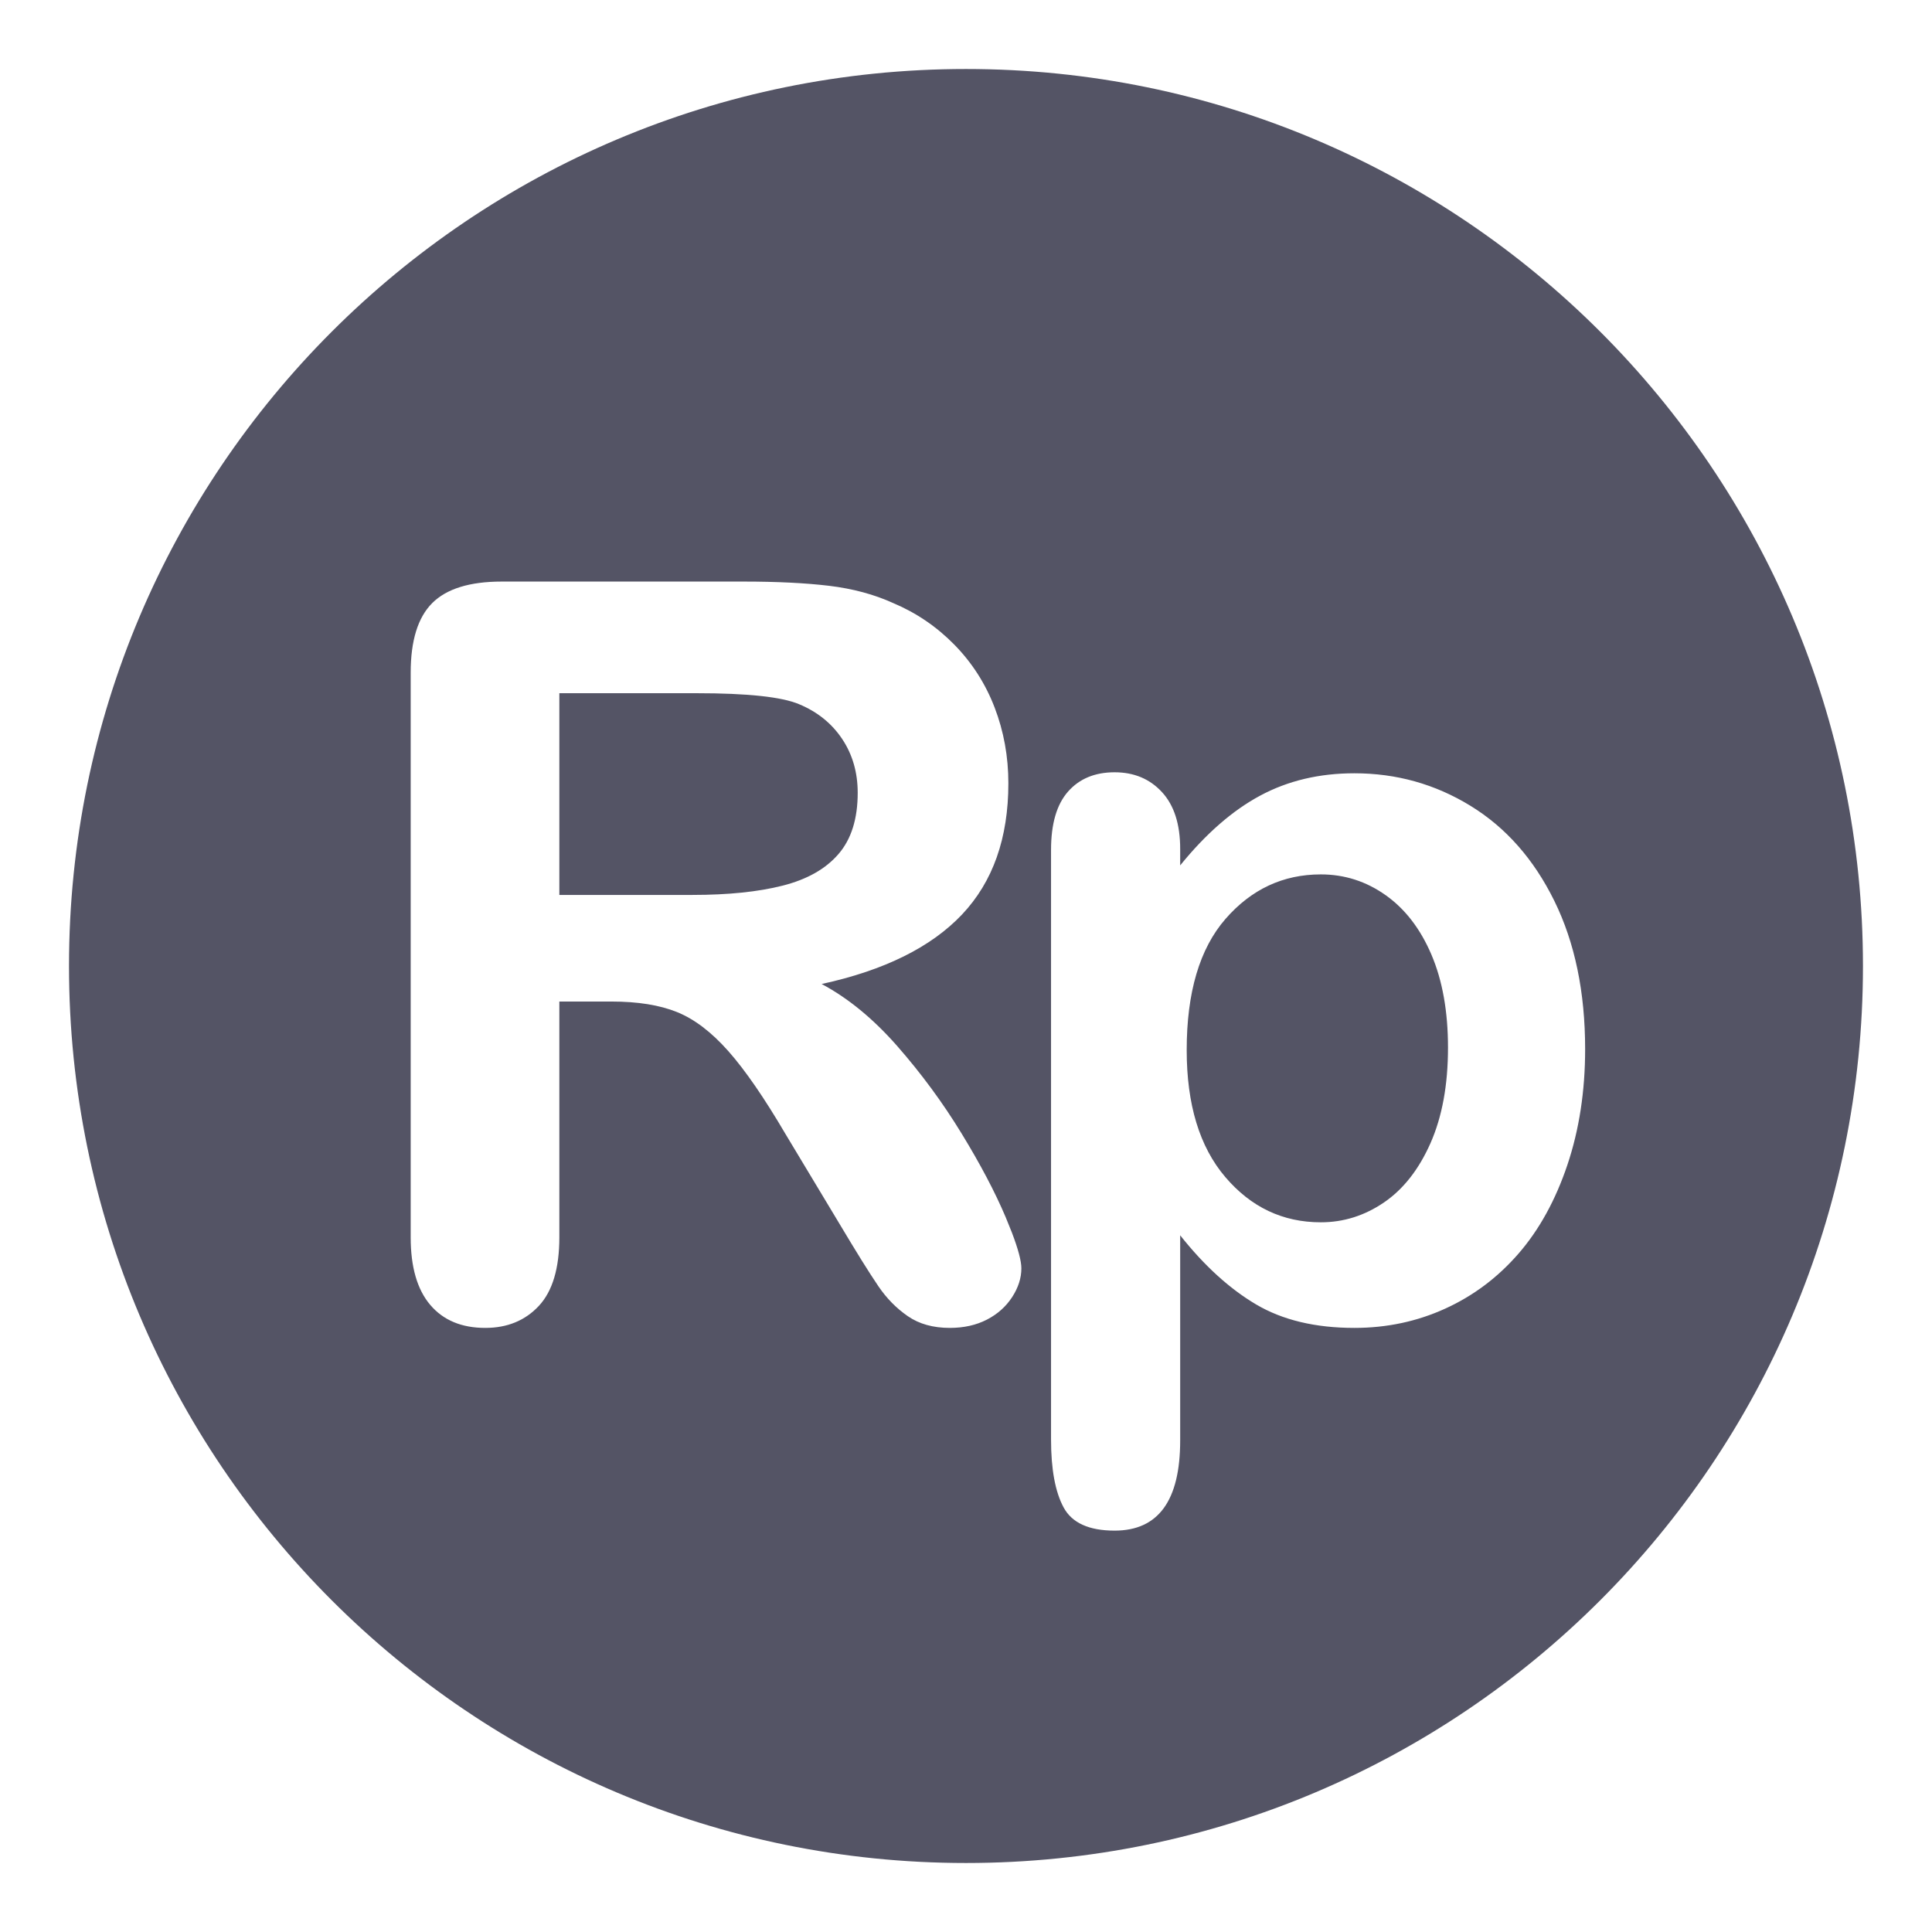 <svg width="56" height="56" viewBox="0 0 56 56" fill="none" xmlns="http://www.w3.org/2000/svg">
<path d="M28 2C42.359 2 53.999 13.641 53.999 28C53.999 42.359 42.359 54 28 54C13.64 54 2 42.359 2 28C2 13.641 13.64 2 28 2ZM32.307 22.385C31.737 22.385 31.287 22.571 30.958 22.944C30.629 23.316 30.465 23.88 30.465 24.634V41.725C30.465 42.586 30.586 43.242 30.828 43.691C31.069 44.141 31.563 44.366 32.307 44.366C33.575 44.366 34.208 43.495 34.208 41.755V35.806C34.905 36.686 35.637 37.353 36.406 37.808C37.175 38.263 38.126 38.49 39.257 38.49C40.196 38.49 41.073 38.304 41.891 37.931C42.708 37.559 43.416 37.027 44.016 36.335C44.616 35.644 45.087 34.788 45.431 33.767C45.774 32.747 45.946 31.627 45.946 30.409C45.946 28.755 45.648 27.323 45.054 26.114C44.459 24.905 43.649 23.986 42.623 23.357C41.598 22.728 40.476 22.414 39.257 22.414C38.242 22.414 37.333 22.629 36.53 23.06C35.727 23.49 34.953 24.165 34.208 25.084V24.605C34.208 23.889 34.032 23.34 33.679 22.958C33.326 22.576 32.869 22.385 32.307 22.385ZM21.553 16.857H14.545C13.616 16.857 12.944 17.065 12.528 17.481C12.112 17.897 11.904 18.569 11.904 19.498V35.864C11.904 36.725 12.093 37.378 12.47 37.822C12.847 38.267 13.379 38.49 14.066 38.49C14.704 38.49 15.222 38.277 15.619 37.852C16.015 37.426 16.213 36.763 16.213 35.864V29.03H17.722C18.486 29.03 19.12 29.132 19.623 29.335C20.126 29.538 20.622 29.915 21.11 30.466C21.599 31.018 22.152 31.821 22.771 32.875L24.667 36.028C24.885 36.388 25.076 36.694 25.239 36.947L25.463 37.286C25.7 37.634 25.983 37.922 26.312 38.149C26.64 38.376 27.047 38.49 27.53 38.49C27.937 38.49 28.294 38.41 28.604 38.251C28.914 38.091 29.158 37.873 29.337 37.598C29.516 37.322 29.605 37.044 29.605 36.763C29.605 36.553 29.513 36.206 29.329 35.723L29.148 35.276C28.843 34.556 28.418 33.748 27.871 32.853C27.325 31.959 26.703 31.115 26.007 30.321C25.311 29.528 24.58 28.929 23.816 28.522C25.635 28.126 26.991 27.453 27.886 26.506C28.781 25.558 29.228 24.291 29.228 22.704C29.228 21.93 29.095 21.198 28.829 20.506C28.563 19.814 28.174 19.208 27.661 18.685C27.148 18.163 26.558 17.762 25.891 17.481C25.34 17.23 24.721 17.063 24.034 16.98C23.347 16.898 22.52 16.857 21.553 16.857ZM38.285 25.345C38.972 25.345 39.598 25.546 40.164 25.947C40.73 26.348 41.172 26.924 41.492 27.674C41.811 28.423 41.971 29.32 41.971 30.365C41.971 31.448 41.801 32.372 41.463 33.136C41.124 33.9 40.674 34.473 40.113 34.855C39.552 35.237 38.943 35.429 38.285 35.429C37.182 35.429 36.259 34.991 35.514 34.115C34.769 33.24 34.397 32.014 34.397 30.438C34.397 28.764 34.772 27.497 35.521 26.636C36.271 25.775 37.192 25.345 38.285 25.345ZM20.189 20.093C21.669 20.093 22.66 20.199 23.163 20.412C23.695 20.634 24.111 20.97 24.411 21.42C24.711 21.87 24.861 22.39 24.861 22.98C24.861 23.734 24.675 24.327 24.302 24.757C23.93 25.188 23.39 25.492 22.684 25.671C21.978 25.85 21.108 25.94 20.073 25.94H16.213V20.093H20.189Z" fill="#545465"/>
</svg>
